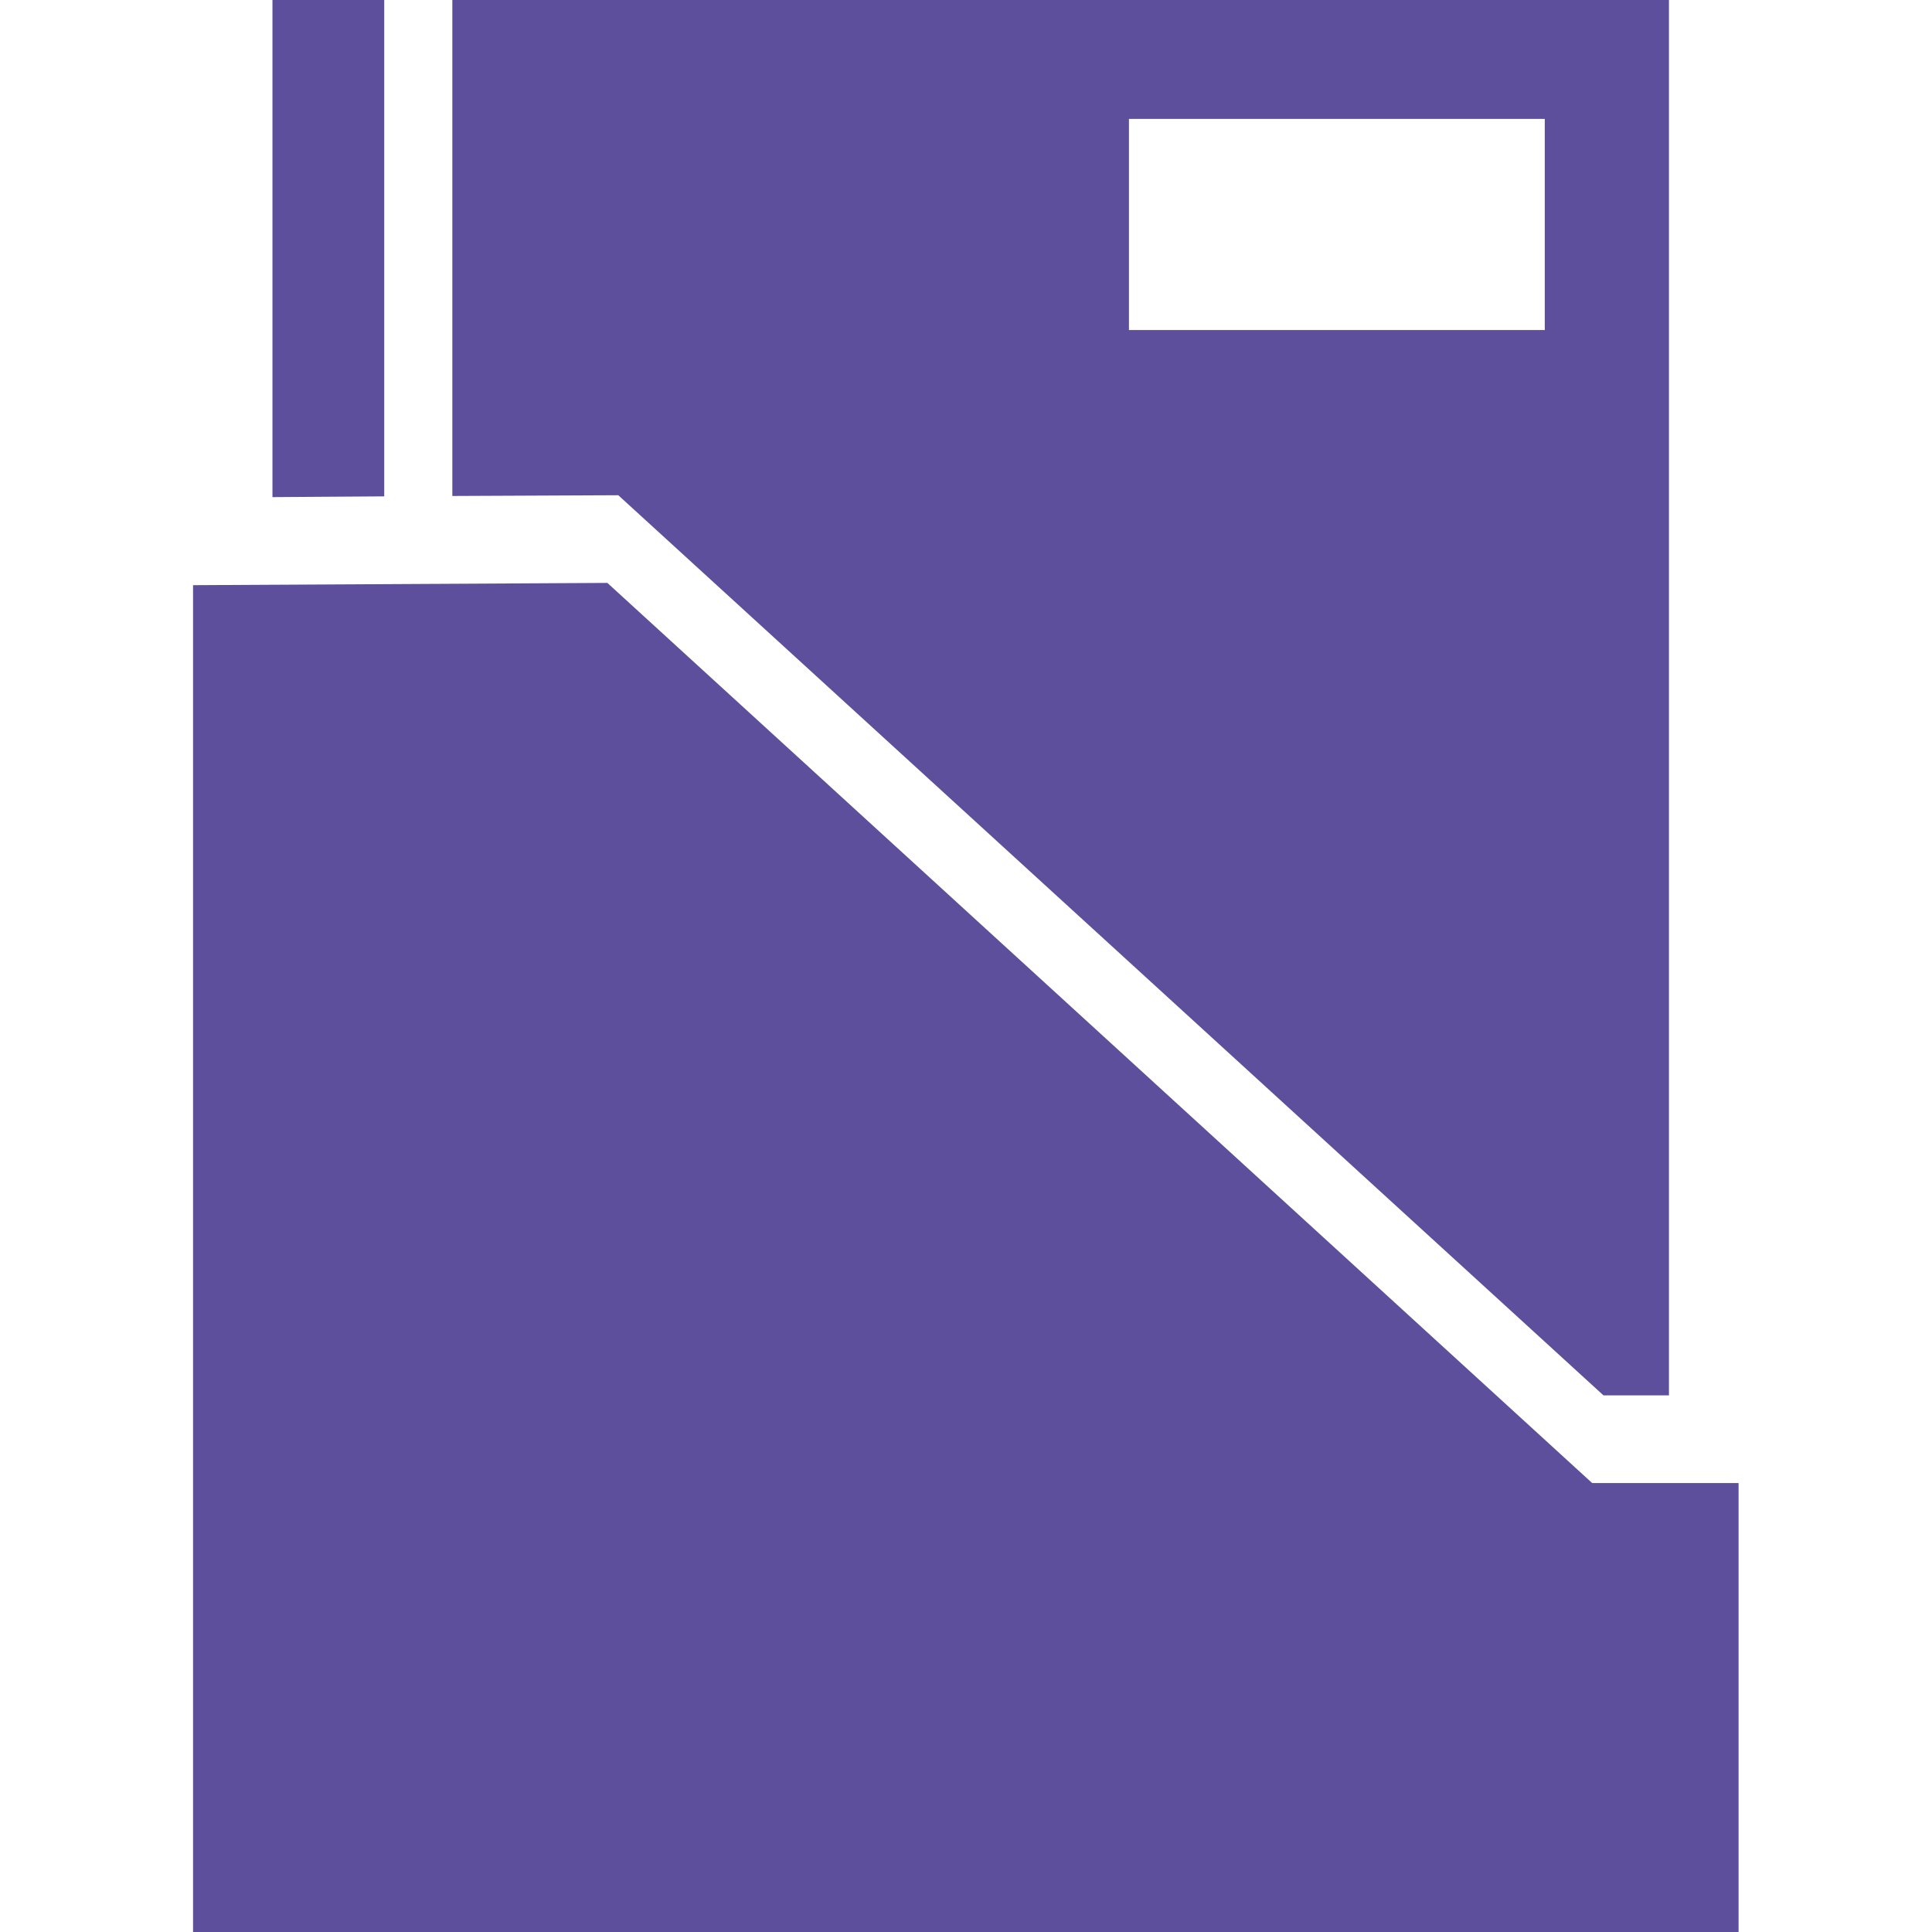 <?xml version="1.0" encoding="utf-8"?>
<!-- Generator: Adobe Illustrator 22.1.0, SVG Export Plug-In . SVG Version: 6.00 Build 0)  -->
<svg version="1.1" id="Capa_1" xmlns="http://www.w3.org/2000/svg" xmlns:xlink="http://www.w3.org/1999/xlink" x="0px" y="0px"
	 viewBox="0 0 513.4 513.4" style="enable-background:new 0 0 513.4 513.4;" xml:space="preserve">
<style type="text/css">
	.st0{fill:#5e4f9c;}
</style>
<g>
	<path class="st0" d="M462,394.1v119.3H51.3V155.5l110.1-0.6l261.7,239.2L462,394.1z M164.3,131.6l-44.1,0.2V0h323.3v370.8h-17.4
		L164.3,131.6z M300,87.7h110.5V31.6H300V87.7z M102.1,0H72.4v132.1l29.7-0.2C102.1,131.9,102.1,0,102.1,0z"/>
</g>
</svg>
